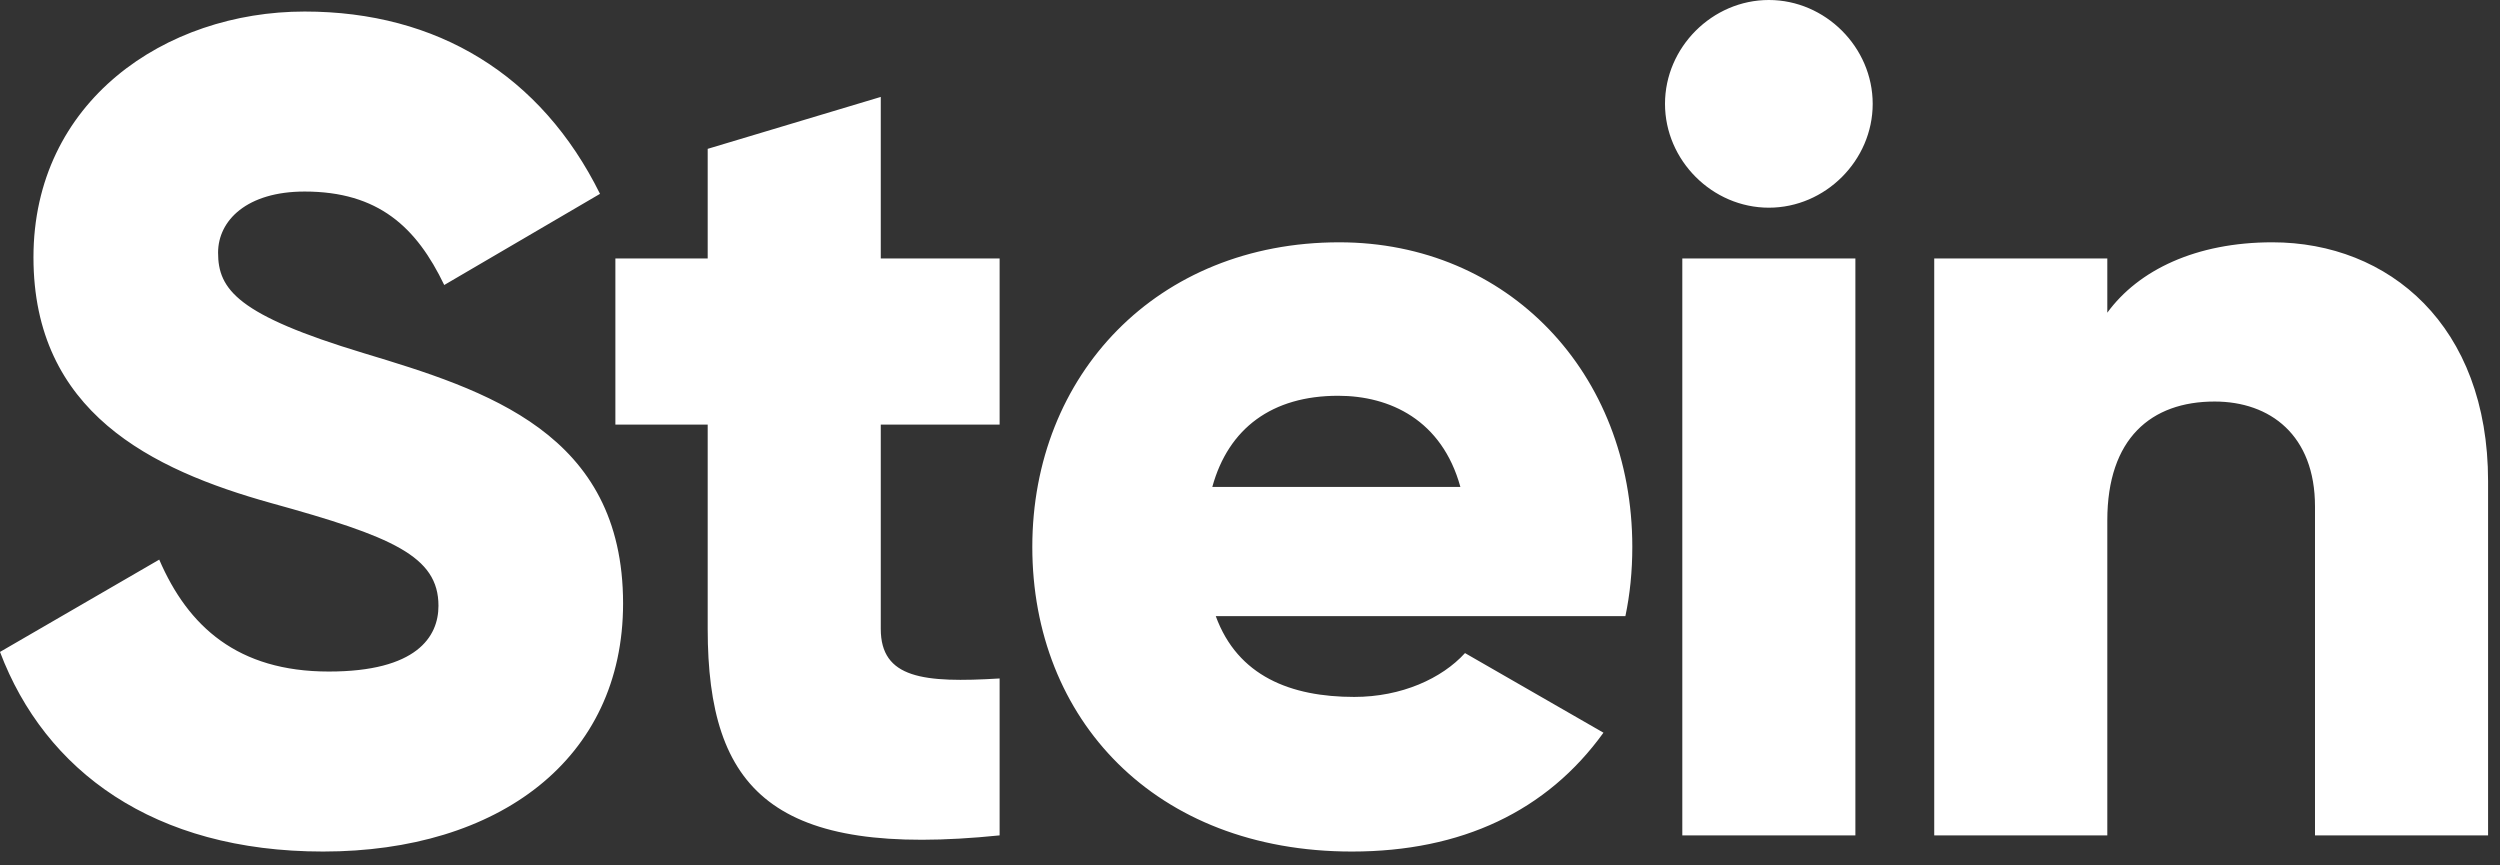 <svg width="104" height="36" fill="none" xmlns="http://www.w3.org/2000/svg"><rect width="100%" height="100%" fill="#333333" stroke="none"/><g clip-path="url(#clip0)"><path fill-rule="evenodd" clip-rule="evenodd" d="M13.44 35.424c7.296 0 12.48-3.84 12.48-10.32 0-7.104-5.712-8.88-10.8-10.416-5.232-1.584-6.048-2.64-6.048-4.176 0-1.344 1.2-2.544 3.6-2.544 3.072 0 4.656 1.488 5.808 3.888l6.48-3.792C22.512 3.12 18.192.48 12.672.48c-5.808 0-11.28 3.744-11.28 10.224 0 6.432 4.896 8.832 9.888 10.224 5.04 1.392 6.96 2.208 6.96 4.272 0 1.296-.912 2.736-4.56 2.736-3.792 0-5.856-1.872-7.056-4.656L0 27.12c1.872 4.944 6.384 8.304 13.44 8.304zm28.144-17.76v-6.912H36.64v-6.72l-7.2 2.16v4.56H25.6v6.912h3.84v8.496c0 6.72 2.736 9.552 12.144 8.592v-6.528c-3.168.192-4.944 0-4.944-2.064v-8.496h4.944zm8.992 7.968h17.04c.192-.912.288-1.872.288-2.88 0-7.248-5.184-12.672-12.192-12.672-7.584 0-12.768 5.52-12.768 12.672 0 7.152 5.088 12.672 13.296 12.672 4.56 0 8.112-1.68 10.464-4.944l-5.76-3.312c-.96 1.056-2.64 1.824-4.608 1.824-2.64 0-4.848-.864-5.76-3.36zm-.144-5.376c.672-2.448 2.496-3.792 5.232-3.792 2.16 0 4.32 1.008 5.088 3.792h-10.32zM73.584 8.64c2.352 0 4.32-1.968 4.32-4.32 0-2.352-1.968-4.32-4.32-4.32-2.352 0-4.32 1.968-4.32 4.32 0 2.352 1.968 4.32 4.32 4.32zm-3.6 26.112h7.2v-24h-7.2v24zM94.528 10.08c-3.168 0-5.568 1.152-6.864 2.928v-2.256h-7.2v24h7.2V21.648c0-3.408 1.824-4.944 4.464-4.944 2.304 0 4.176 1.392 4.176 4.368v13.68h7.2V20.016c0-6.48-4.128-9.936-8.976-9.936z" fill="#fff"/></g><defs><clipPath id="clip0"><path fill="#fff" d="M0 0h103.504v35.424H0z"/></clipPath></defs></svg>